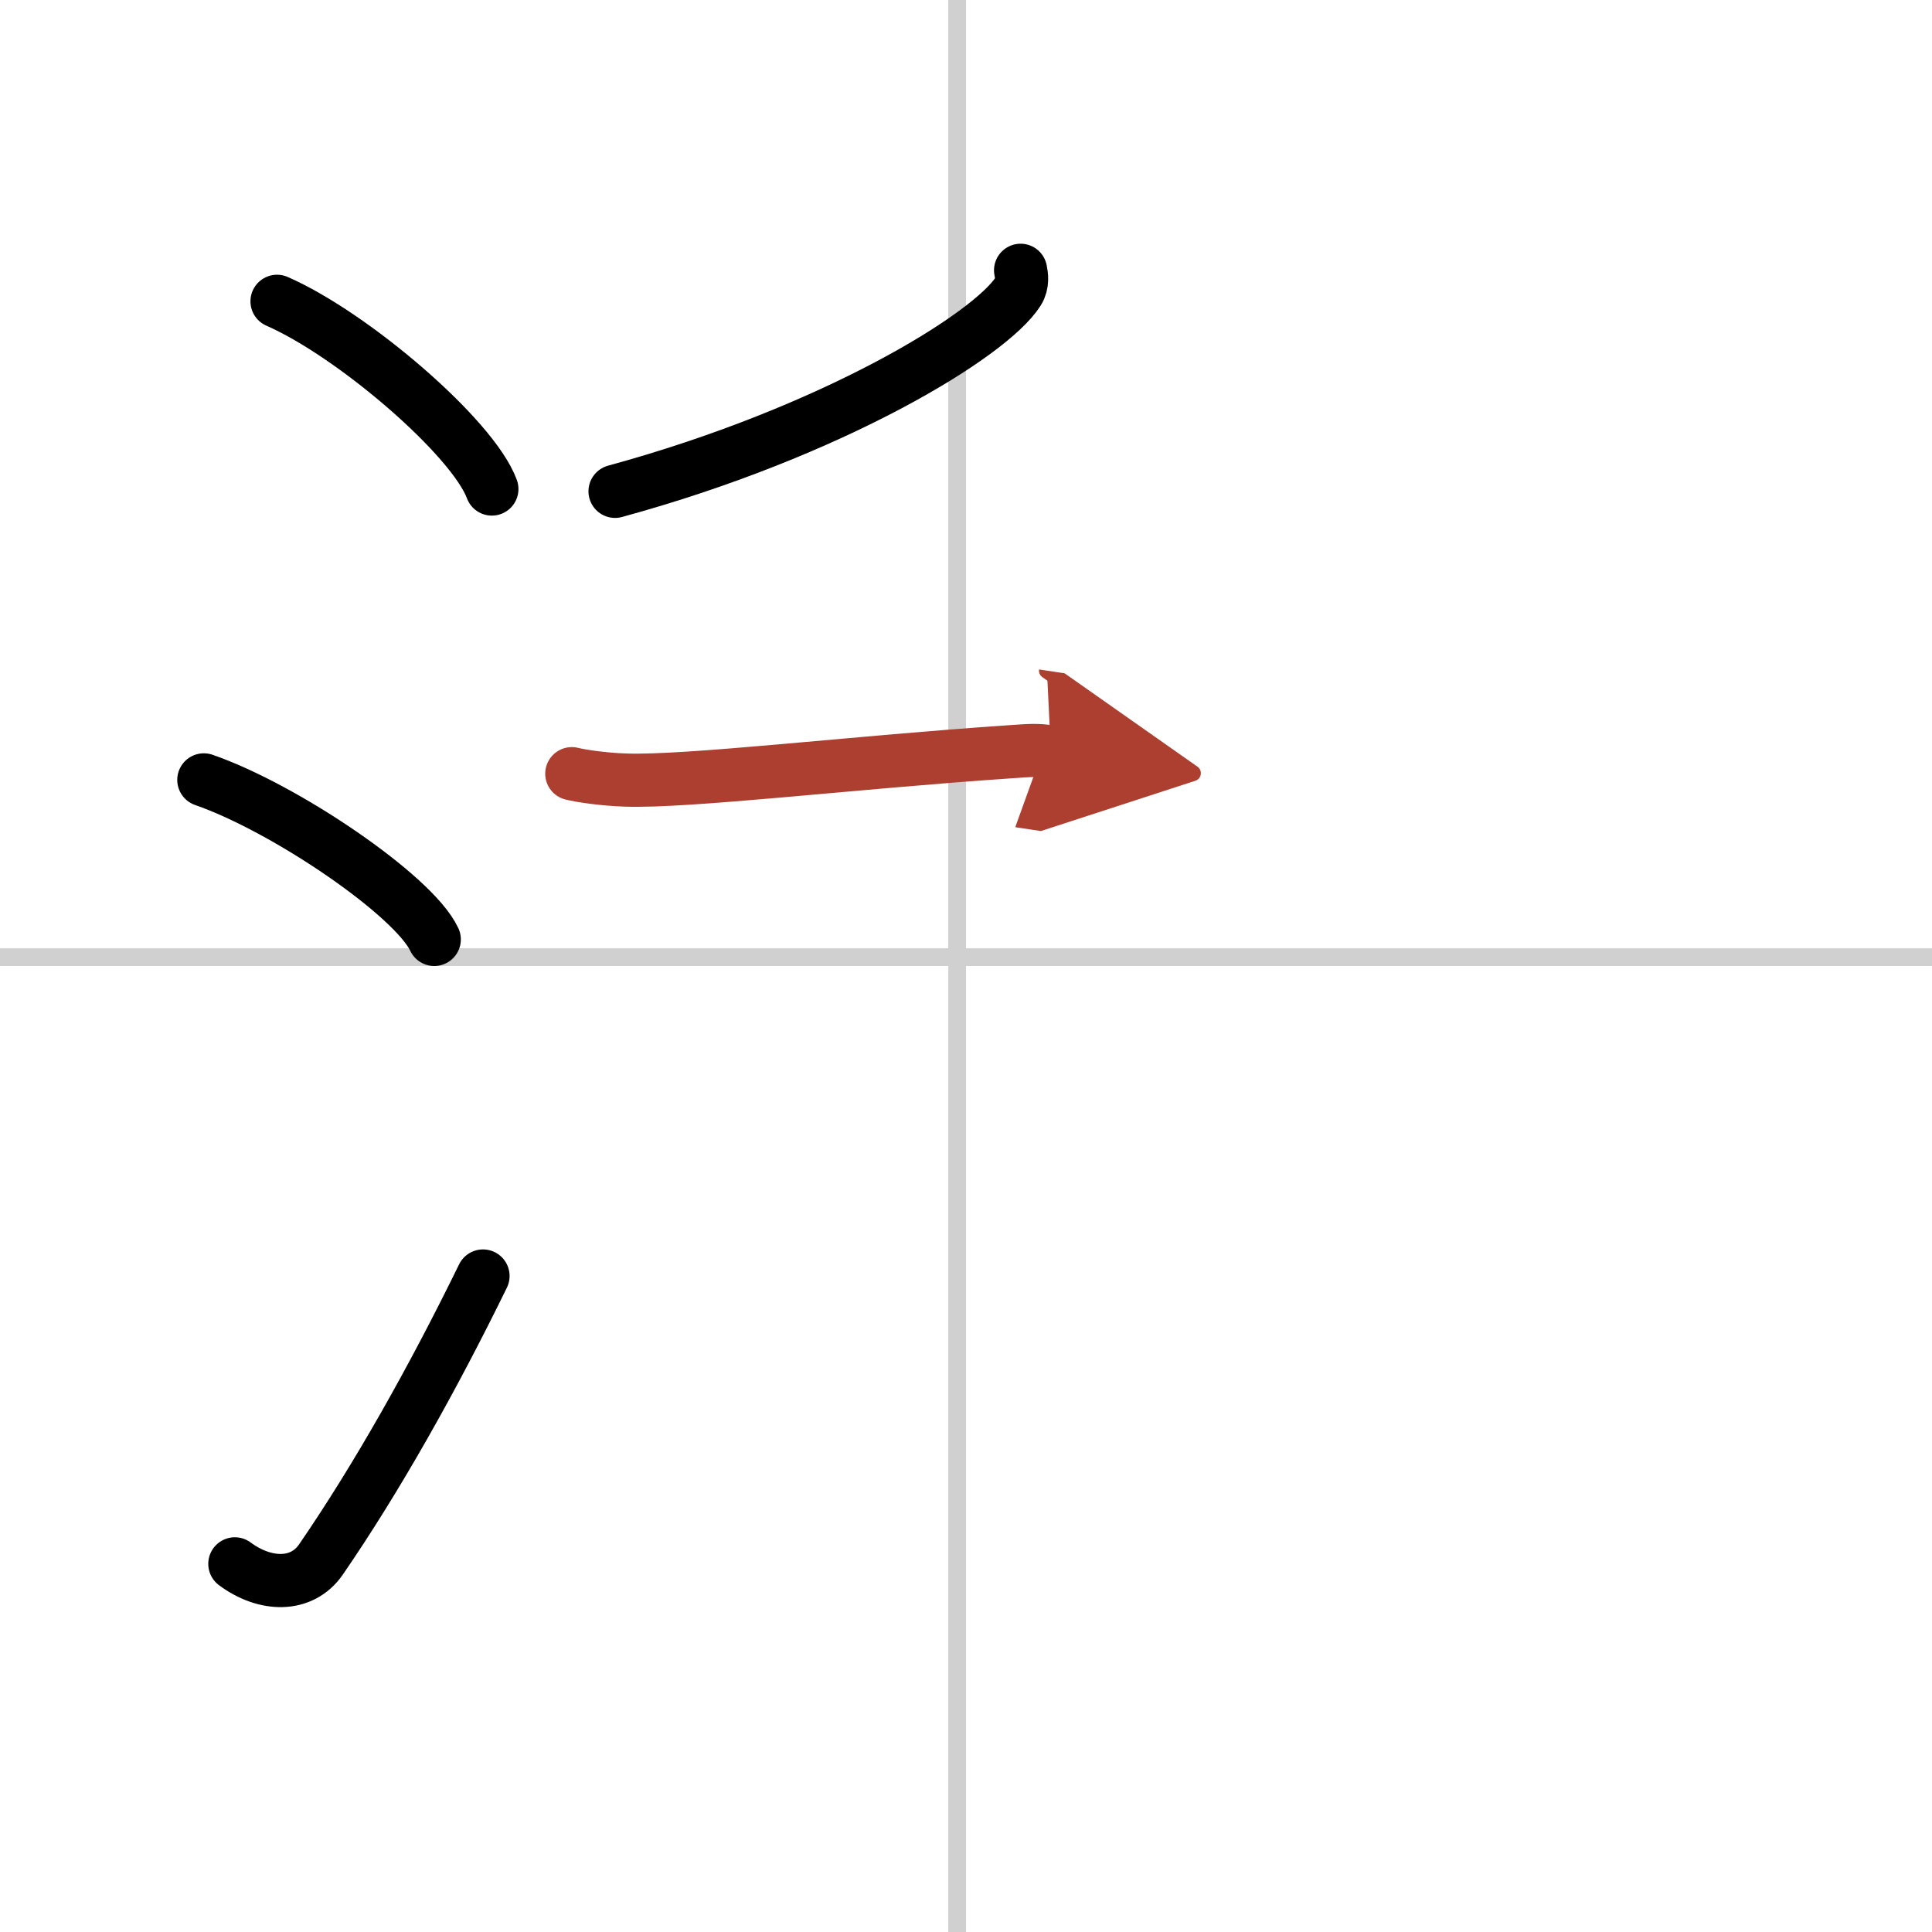 <svg width="400" height="400" viewBox="0 0 109 109" xmlns="http://www.w3.org/2000/svg"><defs><marker id="a" markerWidth="4" orient="auto" refX="1" refY="5" viewBox="0 0 10 10"><polyline points="0 0 10 5 0 10 1 5" fill="#ad3f31" stroke="#ad3f31"/></marker></defs><g fill="none" stroke="#000" stroke-linecap="round" stroke-linejoin="round" stroke-width="3"><rect width="100%" height="100%" fill="#fff" stroke="#fff"/><line x1="54" x2="54" y2="109" stroke="#d0d0d0" stroke-width="1"/><line x2="109" y1="54" y2="54" stroke="#d0d0d0" stroke-width="1"/><path d="m15.63 17c4.28 1.87 11.05 7.68 12.12 10.59"/><path d="m11.5 44c4.59 1.59 11.85 6.53 13 9"/><path d="m13.25 88.23c1.71 1.27 3.78 1.32 4.86-0.25 3.14-4.57 6.29-10.16 9.14-15.99"/><path d="m57.58 15.25c0.06 0.29 0.13 0.76-0.13 1.18-1.56 2.49-10.51 7.95-22.75 11.29"/><path d="m32.26 43.65c0.48 0.12 1.76 0.32 3.04 0.36 3.52 0.12 12.78-0.99 21.59-1.59 1.28-0.09 1.6-0.12 2.4 0" marker-end="url(#a)" stroke="#ad3f31"/></g></svg>
